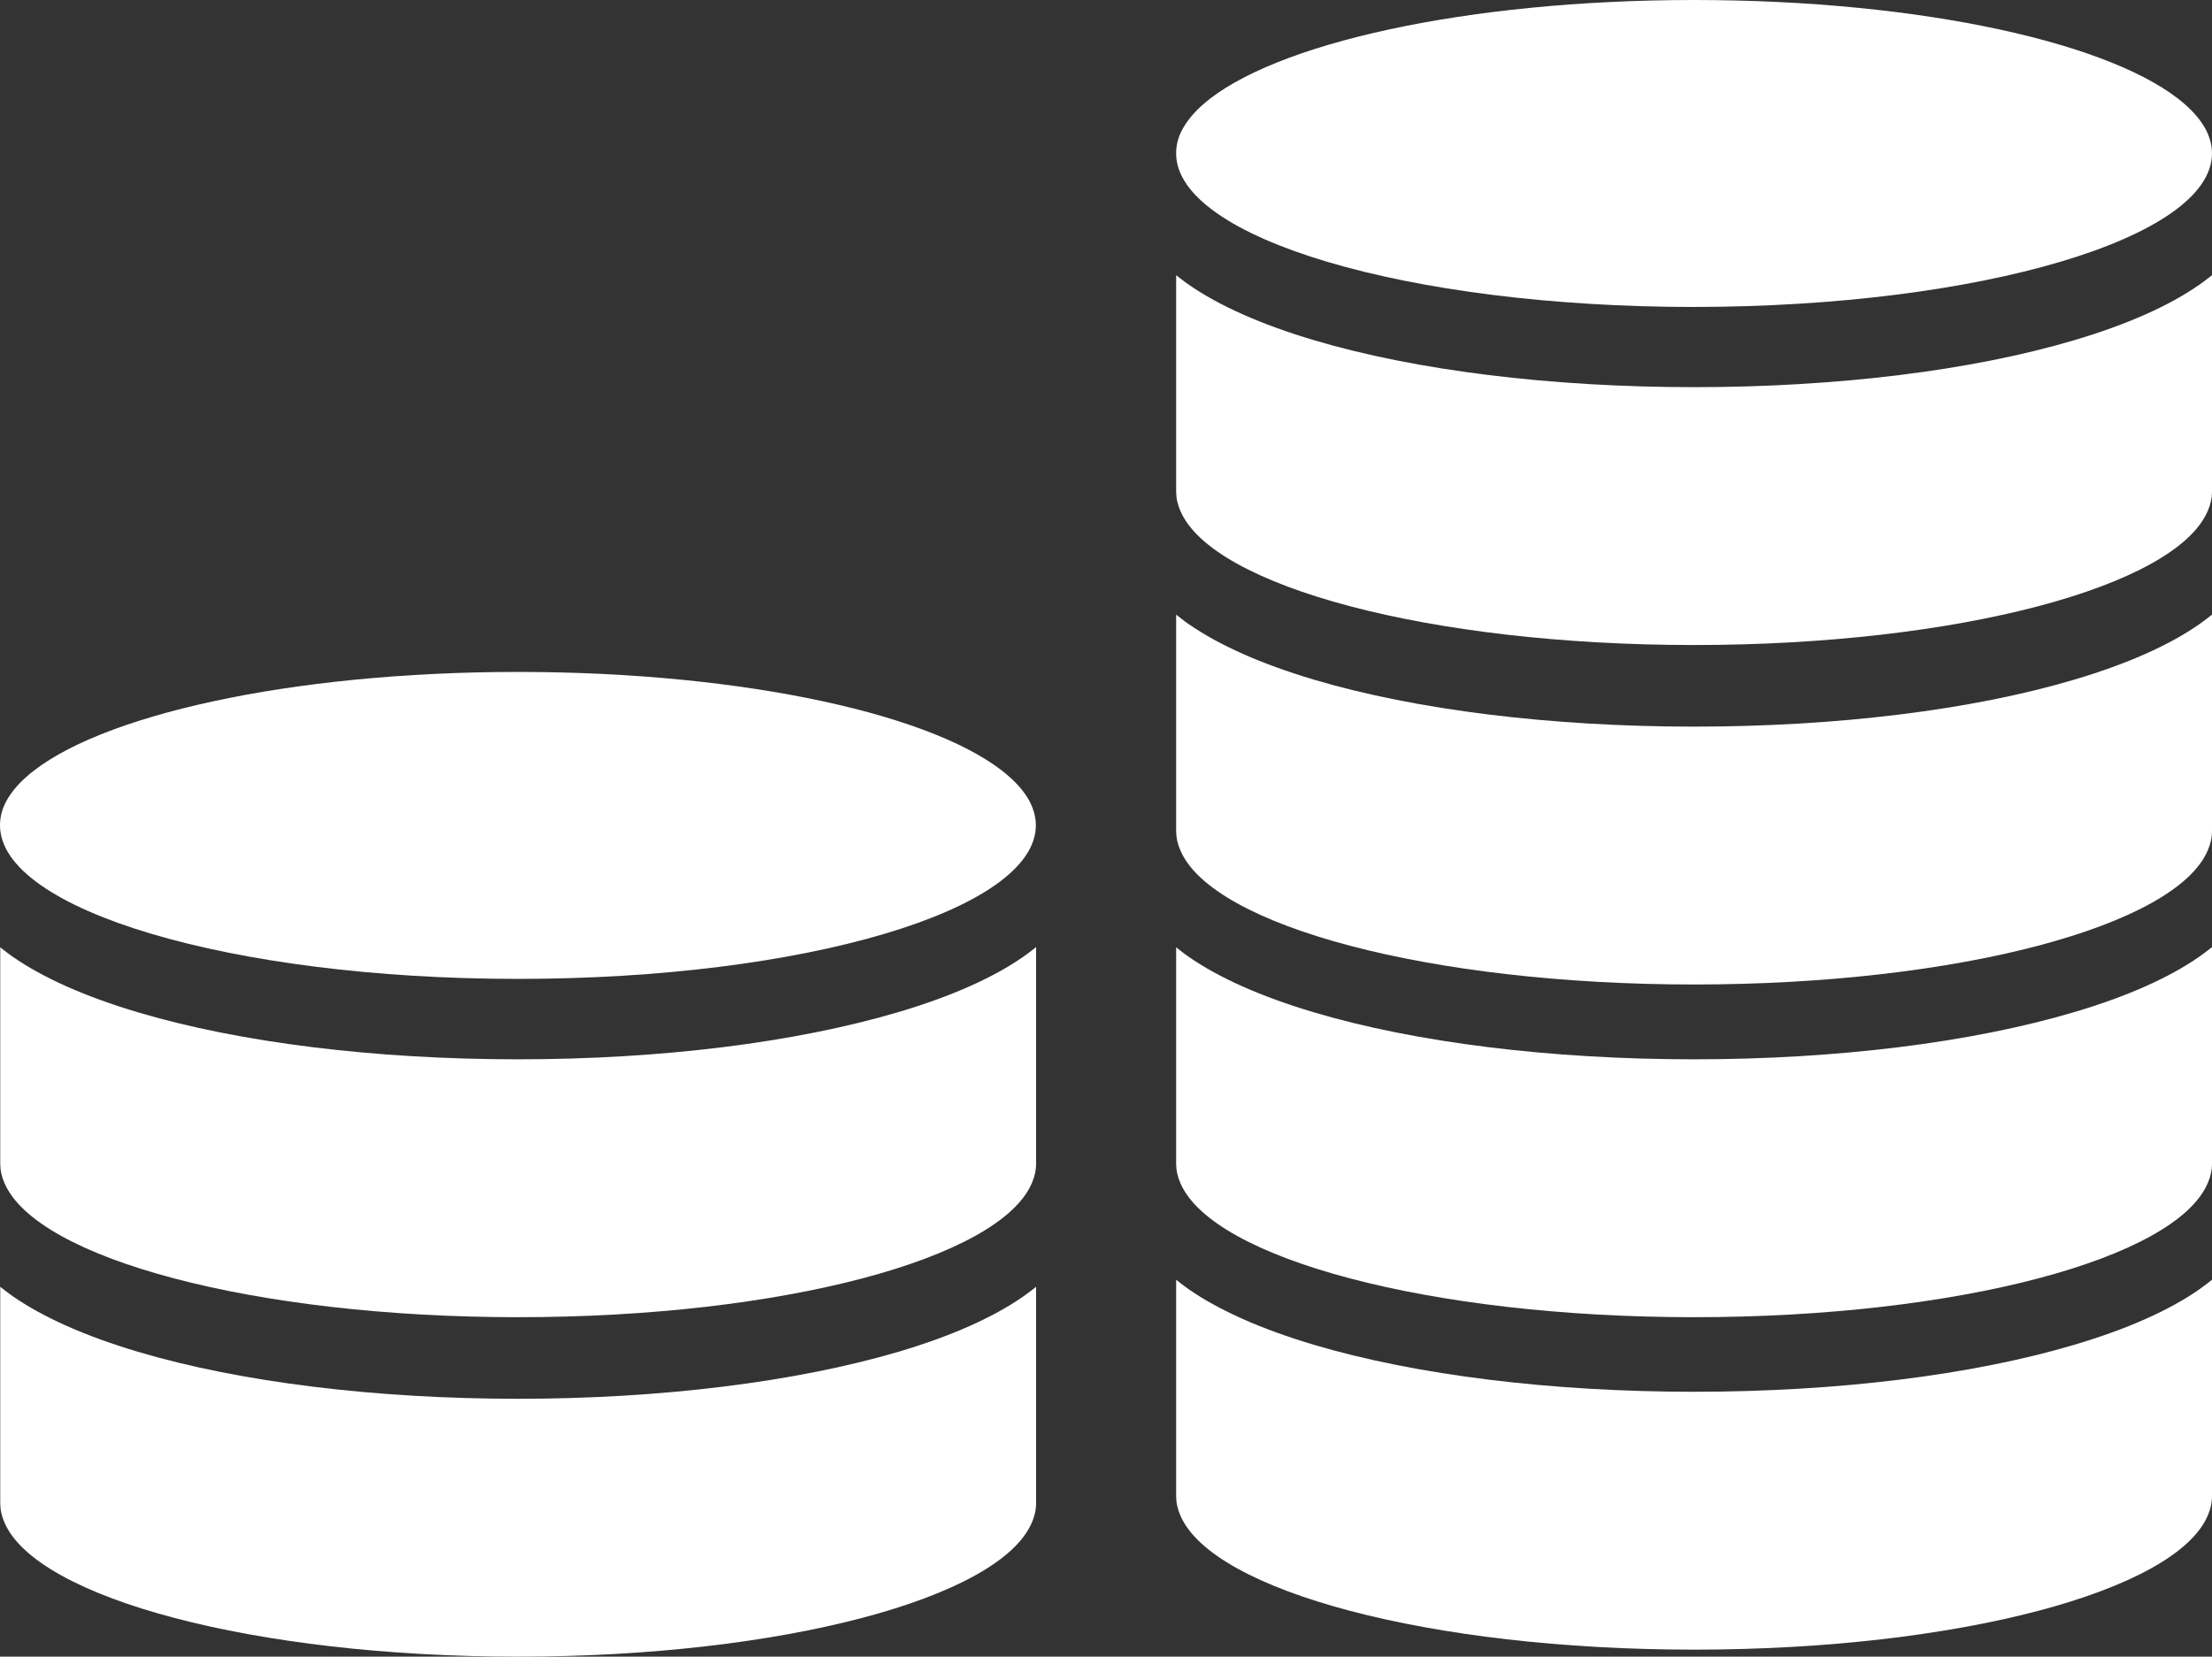 <?xml version="1.0" encoding="utf-8"?>
<!-- Generator: Adobe Illustrator 17.0.0, SVG Export Plug-In . SVG Version: 6.00 Build 0)  -->
<!DOCTYPE svg PUBLIC "-//W3C//DTD SVG 1.1//EN" "http://www.w3.org/Graphics/SVG/1.1/DTD/svg11.dtd">
<svg version="1.1" id="Capa_1" xmlns="http://www.w3.org/2000/svg" xmlns:xlink="http://www.w3.org/1999/xlink" x="0px" y="0px"
	 width="248.5px" height="186.139px" viewBox="0 64.244 248.5 186.139" enable-background="new 0 64.244 248.5 186.139"
	 xml:space="preserve">
<rect x="0" y="64.244" width="248.5" height="186.139" fill="#333333" stroke="none"/>
<g>
	<g>
		<path fill="#FFFFFF" d="M58.211,183.266c-16.05,0-31.233-1.865-42.713-5.28c-5.91-1.76-10.639-3.861-14.08-6.252
			c-0.499-0.341-0.946-0.709-1.392-1.051v20.963v2.758v0.578c0,0.736,0.158,1.472,0.473,2.181
			c3.625,8.511,28.081,15.078,57.712,15.078s54.113-6.567,57.712-15.078c0.315-0.709,0.473-1.445,0.473-2.181v-0.578v-2.758v-20.989
			c-0.446,0.368-0.919,0.71-1.392,1.051c-3.415,2.39-8.143,4.492-14.08,6.252C89.418,181.375,74.261,183.266,58.211,183.266z"/>
		<path fill="#FFFFFF" d="M58.211,221.408c-16.05,0-31.233-1.866-42.713-5.28c-5.91-1.76-10.639-3.861-14.08-6.251
			c-0.499-0.342-0.946-0.71-1.392-1.051v20.962v2.758v0.578c0,0.735,0.158,1.471,0.473,2.18
			c3.625,8.511,28.081,15.078,57.712,15.078s54.113-6.567,57.712-15.078c0.315-0.709,0.473-1.445,0.473-2.18v-0.578v-2.758v-20.962
			c-0.446,0.368-0.919,0.709-1.392,1.051c-3.415,2.39-8.143,4.492-14.08,6.252C89.418,219.517,74.261,221.408,58.211,221.408z"/>
		<path fill="#FFFFFF" d="M116.369,156.972c0-0.946-0.263-1.865-0.736-2.758c-0.525-0.946-1.287-1.865-2.312-2.758
			c-7.775-6.83-29.526-11.716-55.138-11.716s-47.362,4.912-55.138,11.716c-1.024,0.893-1.786,1.812-2.312,2.758
			C0.236,155.106,0,156.026,0,156.972l0,0c0,9.535,26.058,17.258,58.185,17.258C90.337,174.229,116.369,166.507,116.369,156.972
			L116.369,156.972z"/>
		<path fill="#FFFFFF" d="M190.315,107.744c-16.05,0-31.233-1.865-42.713-5.28c-5.91-1.76-10.639-3.861-14.08-6.252
			c-0.499-0.341-0.946-0.709-1.392-1.051v20.962v2.758v0.578c0,0.736,0.158,1.471,0.473,2.18
			c3.625,8.511,28.081,15.078,57.712,15.078s54.113-6.567,57.712-15.078c0.315-0.709,0.473-1.445,0.473-2.18v-0.578v-2.758V95.162
			c-0.447,0.368-0.919,0.709-1.392,1.051c-3.415,2.39-8.143,4.492-14.08,6.252C221.549,105.879,206.365,107.744,190.315,107.744z"/>
		<path fill="#FFFFFF" d="M190.315,145.886c-16.05,0-31.233-1.865-42.713-5.28c-5.91-1.76-10.639-3.861-14.08-6.252
			c-0.499-0.341-0.946-0.709-1.392-1.051v20.962v2.758v0.578c0,0.735,0.158,1.471,0.473,2.18
			c3.599,8.511,28.055,15.078,57.712,15.078c29.631,0,54.113-6.567,57.712-15.078c0.315-0.709,0.473-1.445,0.473-2.18v-0.578v-2.758
			v-20.962c-0.447,0.368-0.919,0.709-1.392,1.051c-3.415,2.391-8.143,4.492-14.08,6.252
			C221.549,144.021,206.365,145.886,190.315,145.886z"/>
		<path fill="#FFFFFF" d="M190.315,183.266c-16.05,0-31.233-1.865-42.713-5.28c-5.91-1.76-10.639-3.861-14.08-6.252
			c-0.499-0.341-0.946-0.709-1.392-1.051v20.963v2.758v0.578c0,0.736,0.158,1.472,0.473,2.181
			c3.625,8.511,28.081,15.078,57.712,15.078s54.113-6.567,57.712-15.078c0.315-0.709,0.473-1.445,0.473-2.181v-0.578v-2.758v-20.989
			c-0.447,0.368-0.919,0.71-1.392,1.051c-3.415,2.39-8.143,4.492-14.08,6.252C221.549,181.375,206.365,183.266,190.315,183.266z"/>
		<path fill="#FFFFFF" d="M190.315,220.62c-16.05,0-31.233-1.866-42.713-5.28c-5.91-1.76-10.639-3.861-14.08-6.252
			c-0.499-0.342-0.946-0.71-1.392-1.051v20.962v2.758v0.578c0,0.735,0.158,1.471,0.473,2.18
			c3.625,8.511,28.081,15.078,57.712,15.078s54.113-6.567,57.712-15.078c0.315-0.709,0.473-1.445,0.473-2.18v-0.578v-2.758v-20.962
			c-0.447,0.368-0.919,0.709-1.392,1.051c-3.415,2.39-8.143,4.492-14.08,6.252C221.549,218.755,206.365,220.62,190.315,220.62z"/>
		<path fill="#FFFFFF" d="M248.5,81.476c0-0.946-0.263-1.865-0.736-2.758c-0.525-0.946-1.287-1.865-2.312-2.758
			c-7.776-6.83-29.526-11.716-55.138-11.716s-47.362,4.912-55.138,11.716c-1.024,0.893-1.786,1.813-2.312,2.758
			c-0.499,0.893-0.736,1.813-0.736,2.758l0,0c0,9.535,26.058,17.258,58.185,17.258C222.442,98.708,248.5,90.985,248.5,81.476
			L248.5,81.476z"/>
	</g>
</g>
</svg>
